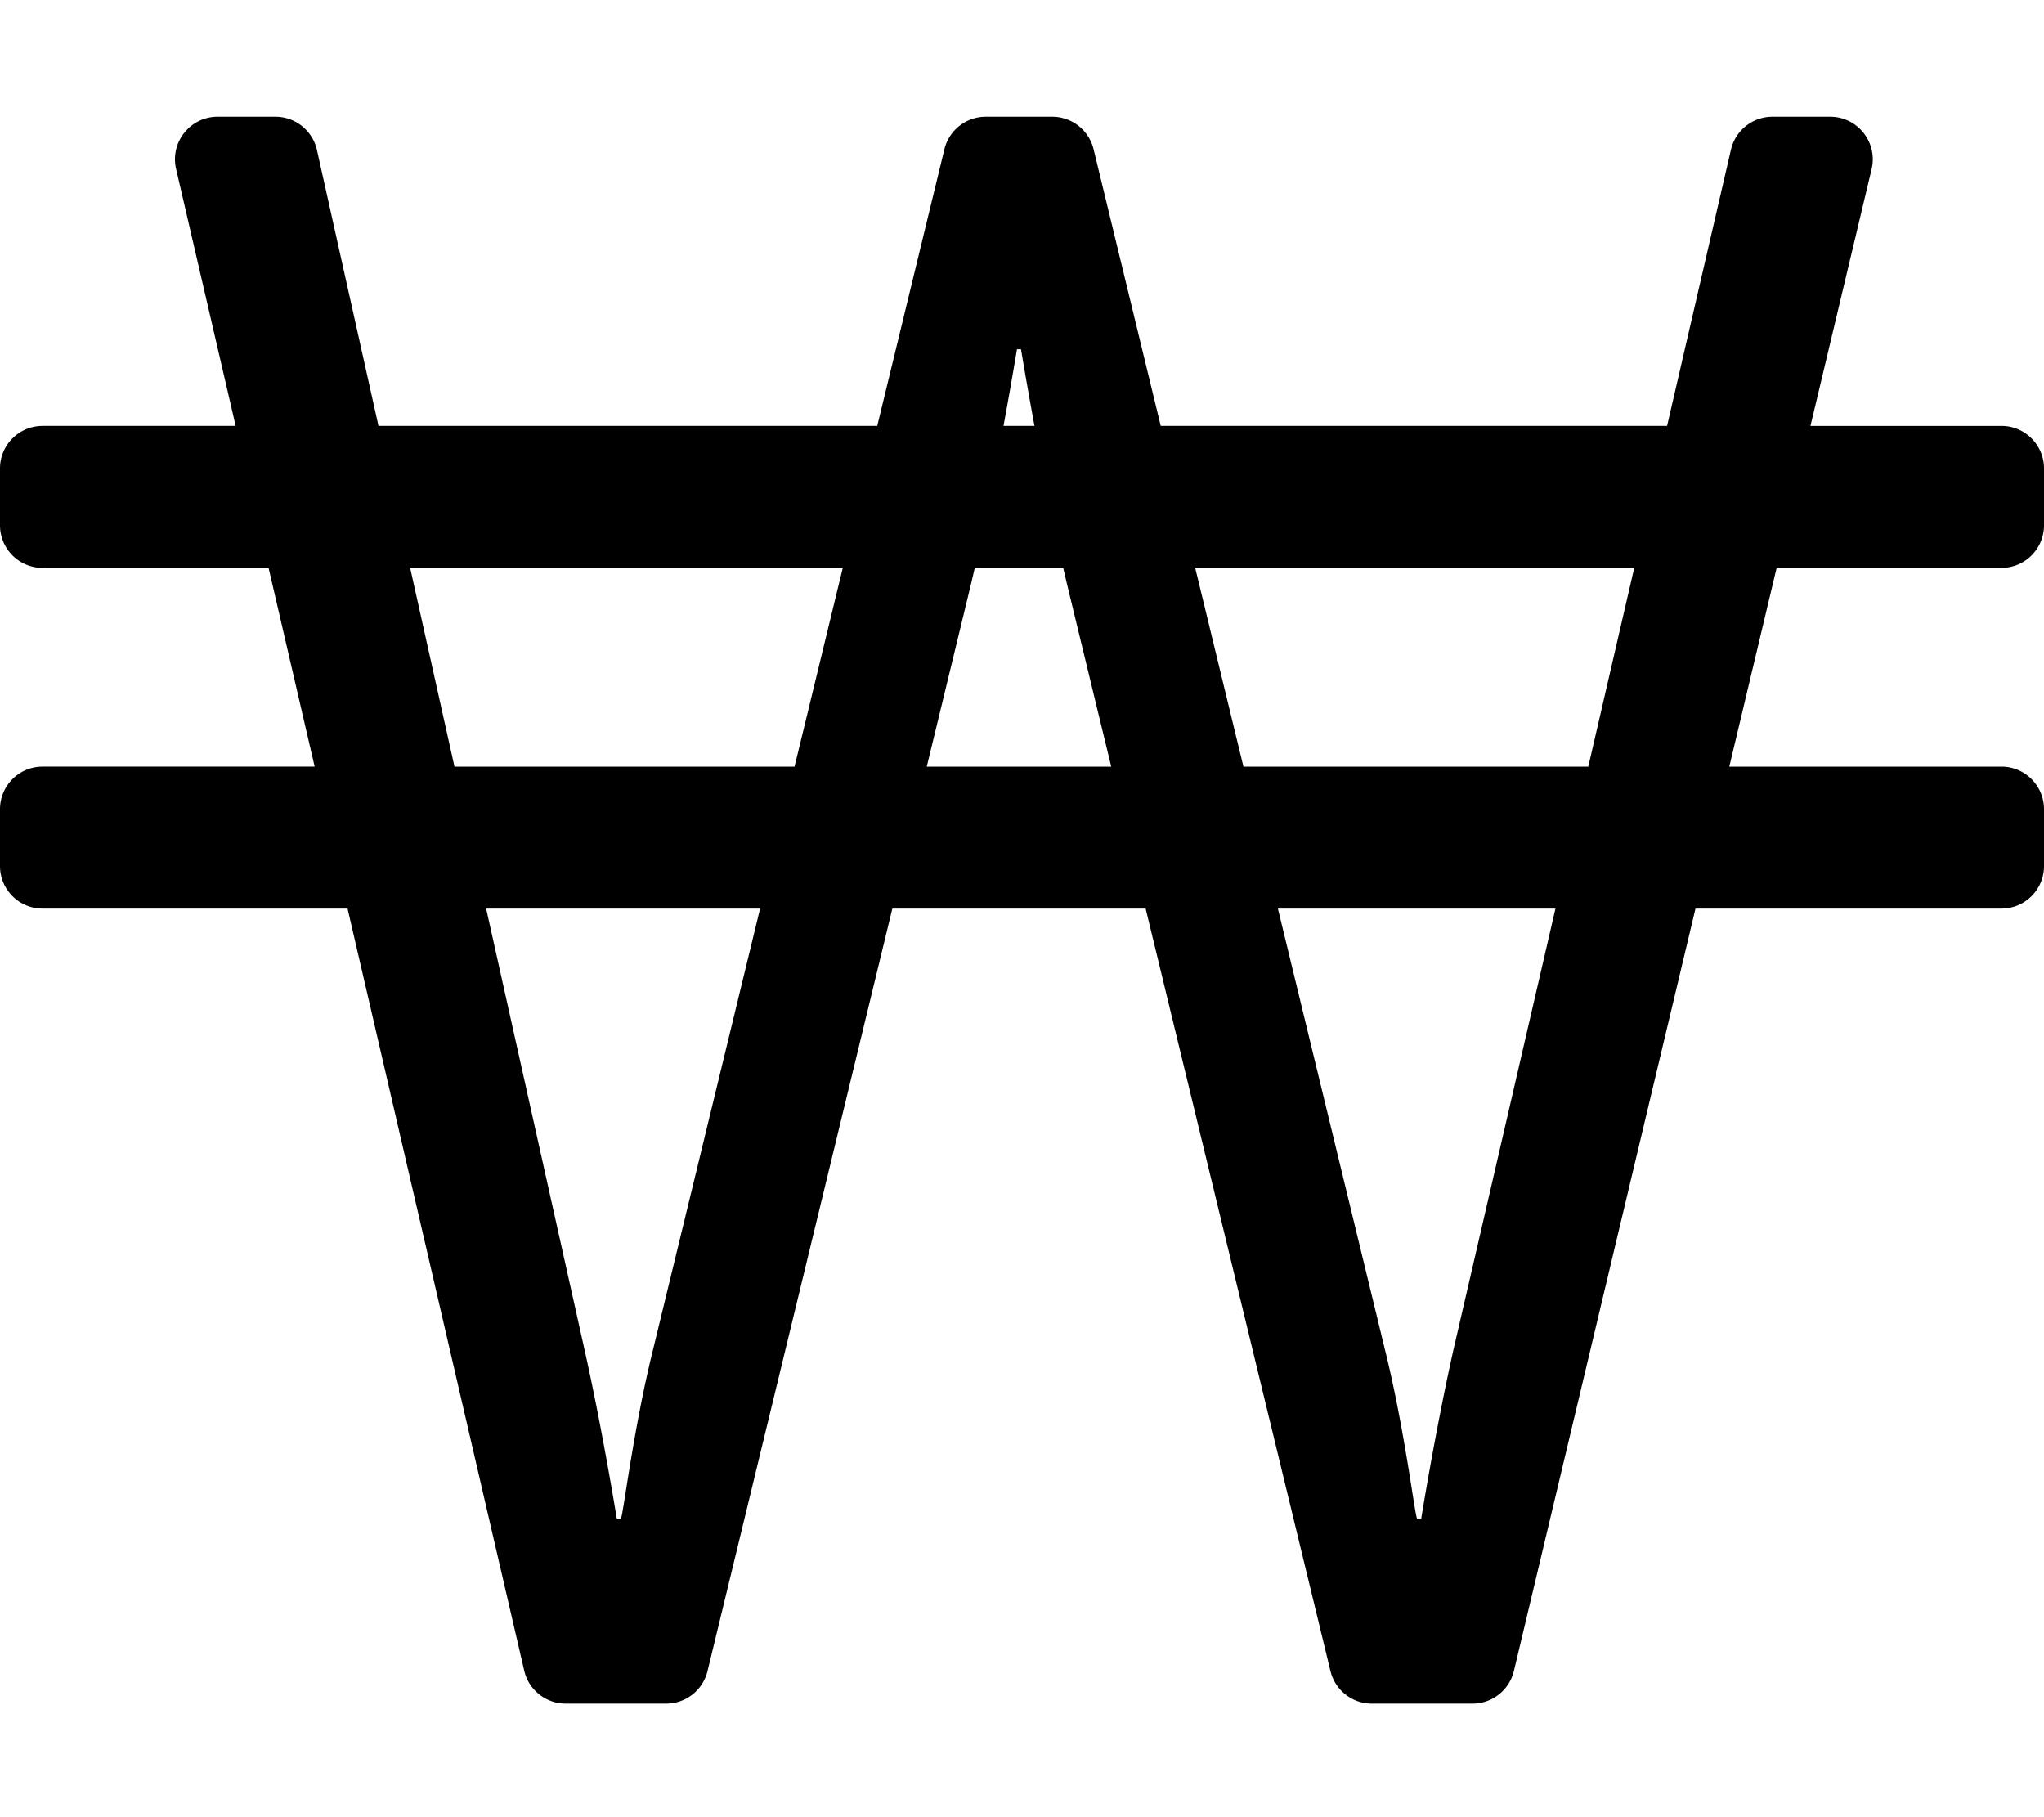 <svg xmlns="http://www.w3.org/2000/svg" viewBox="0 0 576 512"><path d="M564 160c6.627 0 12-5.373 12-12v-16c0-6.627-5.373-12-12-12h-53.813l17.23-72.328c1.797-7.541-3.921-14.781-11.673-14.781h-16.275a11.999 11.999 0 0 0-11.691 9.296L469.781 120H327.096l-18.92-77.94a12 12 0 0 0-11.662-9.169h-18.723a12.001 12.001 0 0 0-11.662 9.169L247.209 120H106.656L89.318 42.278a12 12 0 0 0-11.712-9.387H61.313c-7.722 0-13.434 7.188-11.69 14.71L66.41 120H12c-6.627 0-12 5.373-12 12v16c0 6.627 5.373 12 12 12h63.685l12.984 56H12c-6.627 0-12 5.373-12 12v16c0 6.627 5.373 12 12 12h85.943l49.783 214.71a12 12 0 0 0 11.69 9.29h28.302c5.539 0 10.357-3.79 11.662-9.173L251.463 256h71.378l52.084 214.827A12 12 0 0 0 386.587 480h28.361a12 12 0 0 0 11.673-9.219L477.788 256H564c6.627 0 12-5.373 12-12v-16c0-6.627-5.373-12-12-12h-76.683l13.341-56H564zM286.582 98.399h1.14s1.484 9.036 3.793 21.601h-8.726a1280.842 1280.842 0 0 0 3.793-21.601zM115.579 160h121.919l-13.595 56H128.07l-12.491-56zm68.477 220.147c-5.696 22.896-8.544 47.7-9.114 47.7h-1.139s-3.987-24.804-9.113-47.7L136.995 256h77.199l-30.138 124.147zM261.161 216l12.321-50.82c.405-1.696.808-3.427 1.208-5.18h24.926c.4 1.753.803 3.484 1.208 5.18l12.32 50.82h-51.983zm148.454 164.147c-5.127 22.896-9.113 47.7-9.113 47.7h-1.14c-.569 0-3.418-24.804-9.113-47.7L360.111 256h78.216l-28.712 124.147zM447.579 216h-97.178l-13.595-56H460.53l-12.951 56z"/></svg>